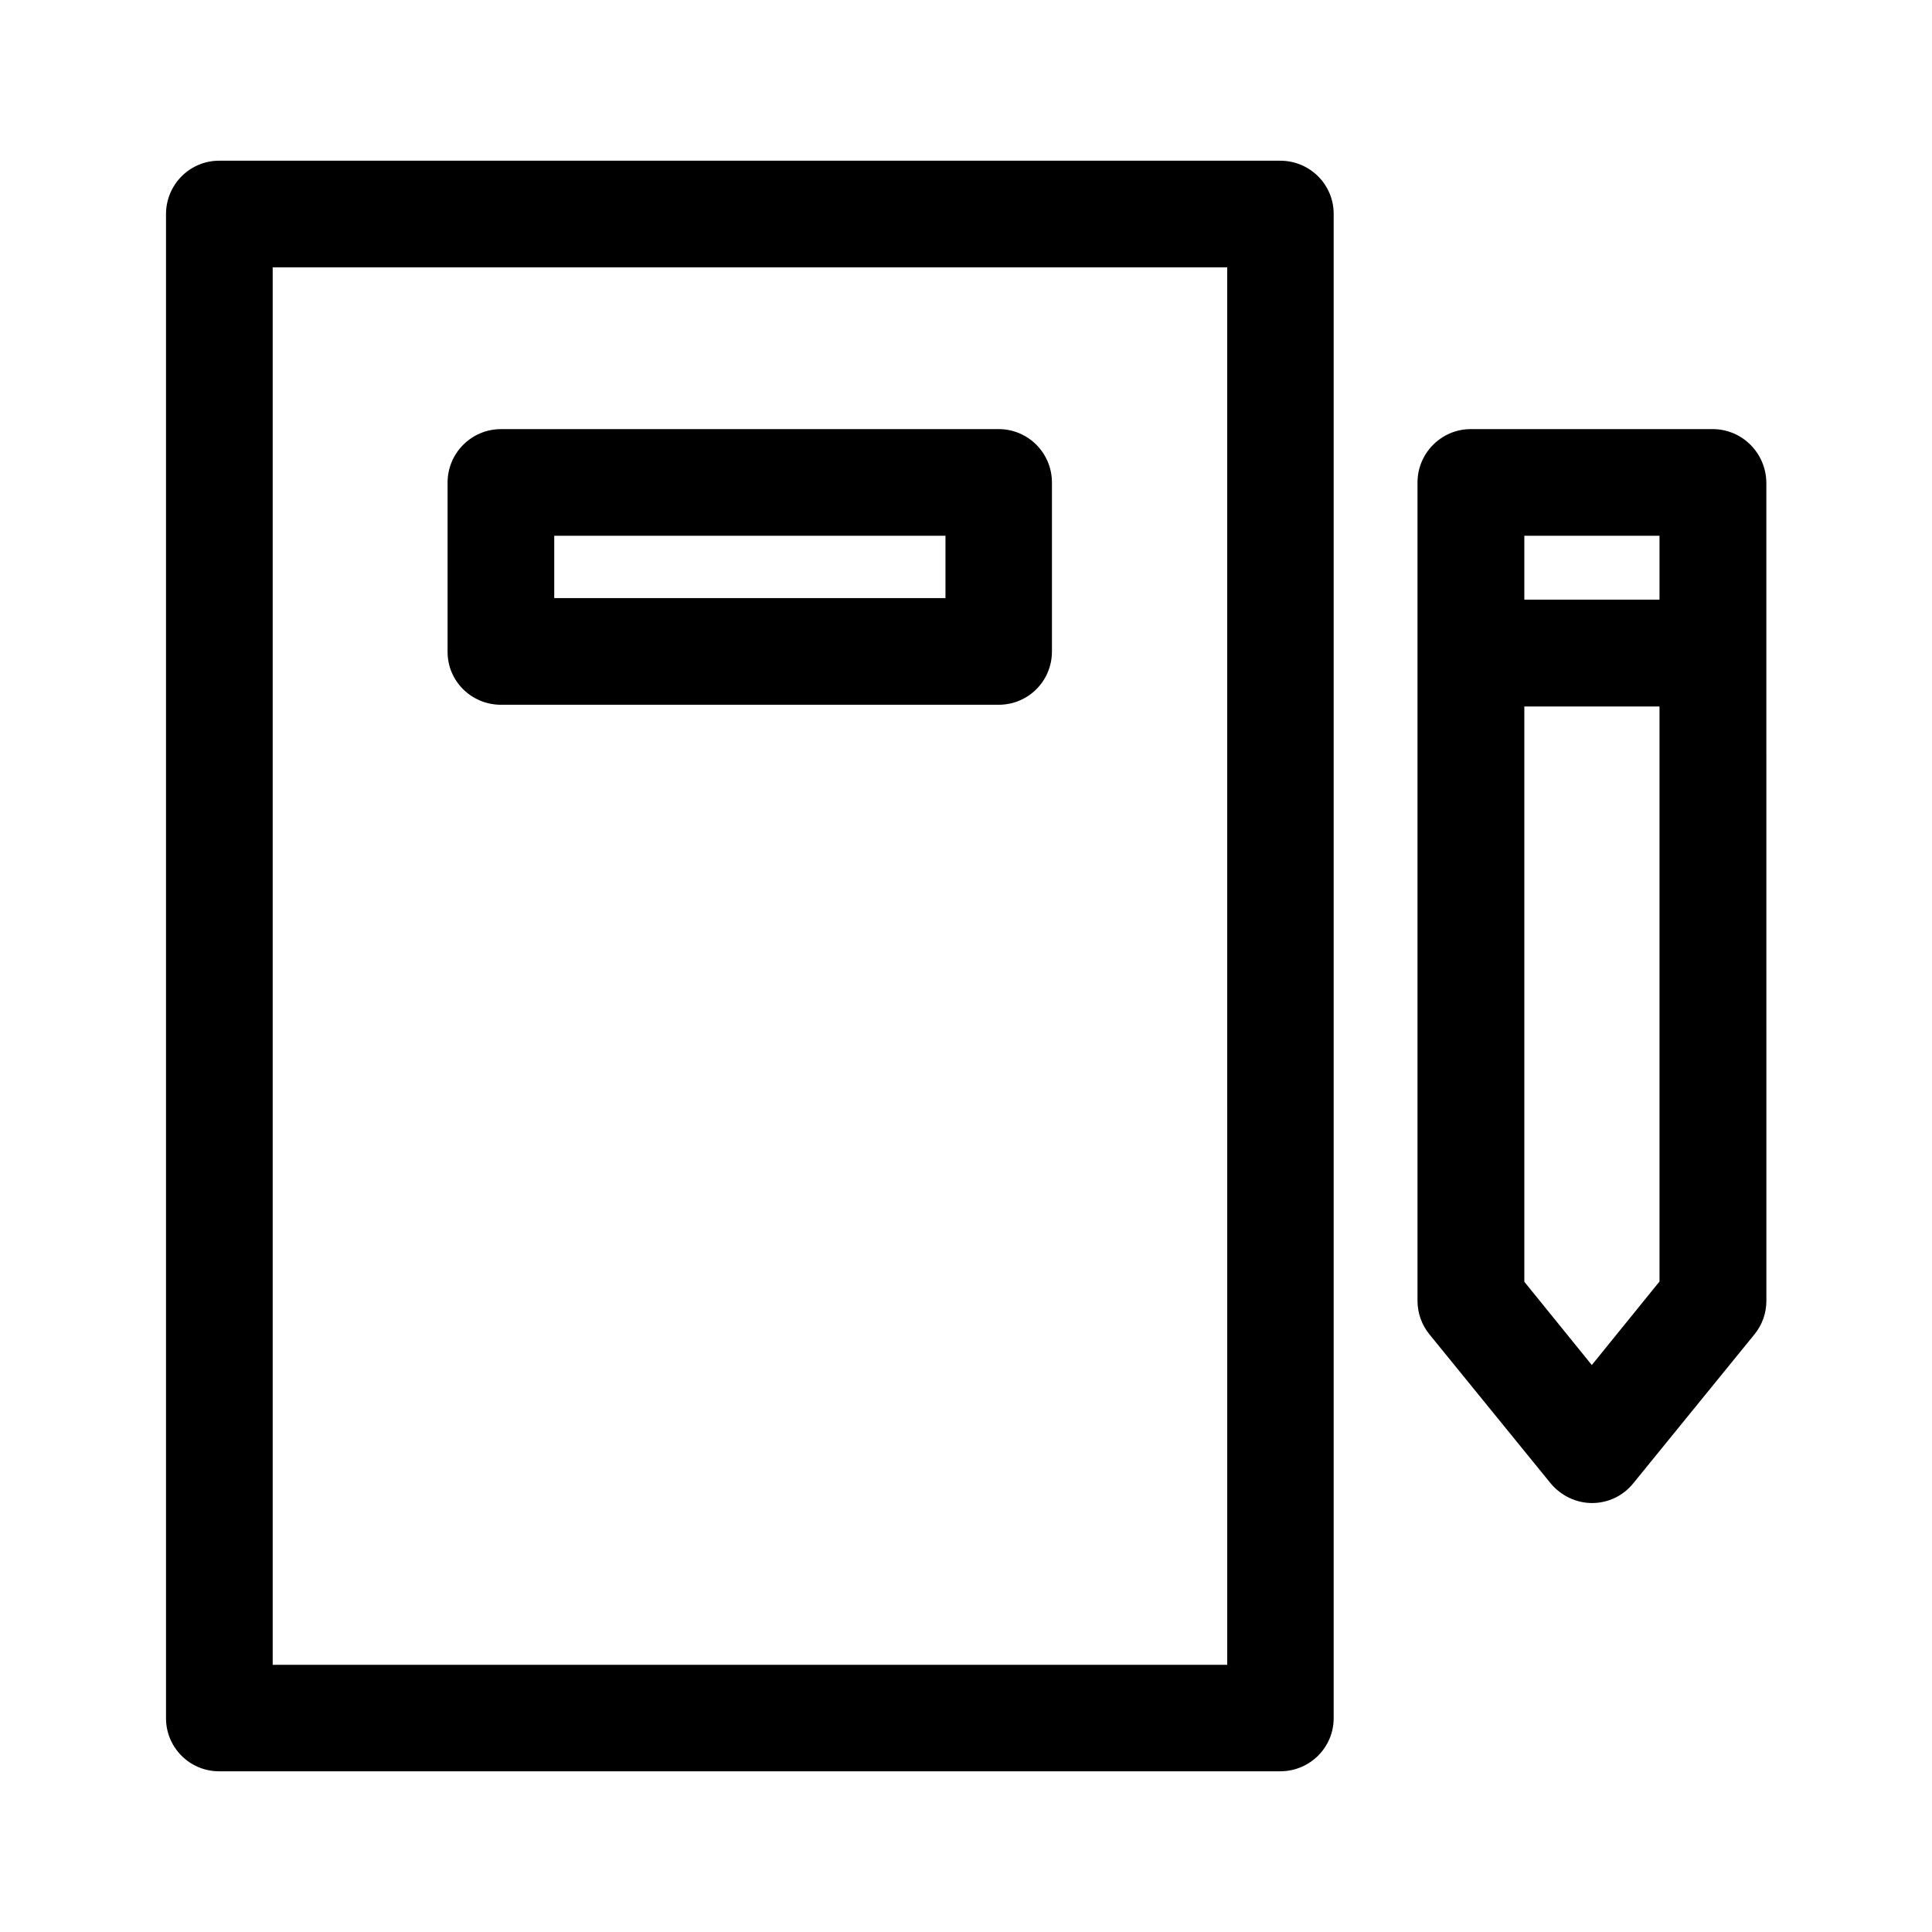<?xml version="1.0" encoding="UTF-8"?>
<!-- Uploaded to: SVG Repo, www.svgrepo.com, Generator: SVG Repo Mixer Tools -->
<svg fill="#000000" width="800px" height="800px" version="1.1" viewBox="144 144 512 512" xmlns="http://www.w3.org/2000/svg">
 <g>
  <path d="m597.89 257.72h-64.133c-7.758 0-14.105 6.348-14.105 14.156v216.84c0 3.223 1.109 6.398 3.176 8.918l32.094 39.449c2.719 3.273 6.75 5.238 10.984 5.238 4.281 0 8.262-1.914 10.934-5.238l32.094-39.449c2.066-2.519 3.176-5.644 3.176-8.918l-0.012-216.84c-0.102-7.809-6.398-14.156-14.207-14.156zm-14.156 225.96-17.887 22.07-17.883-22.07v-152.45h35.82v152.45zm0-180.77h-35.77v-16.926h35.82v16.926z"/>
  <path d="m483.28 186.59h-281.23c-7.758 0-14.055 6.348-14.055 14.156v398.61c0 7.758 6.297 14.055 14.055 14.055h281.23c7.809 0 14.156-6.297 14.156-14.055v-398.61c0.051-7.809-6.297-14.156-14.156-14.156zm-14.105 398.61h-252.91v-370.35h252.96l0.004 370.35z"/>
  <path d="m276.77 330.77h131.9c7.809 0 14.105-6.297 14.105-14.105v-44.789c0-7.809-6.297-14.156-14.105-14.156h-131.9c-7.809 0-14.156 6.348-14.156 14.156v44.789c-0.051 7.809 6.297 14.105 14.156 14.105zm14.109-44.785h103.68v16.523h-103.68z"/>
 </g>
</svg>